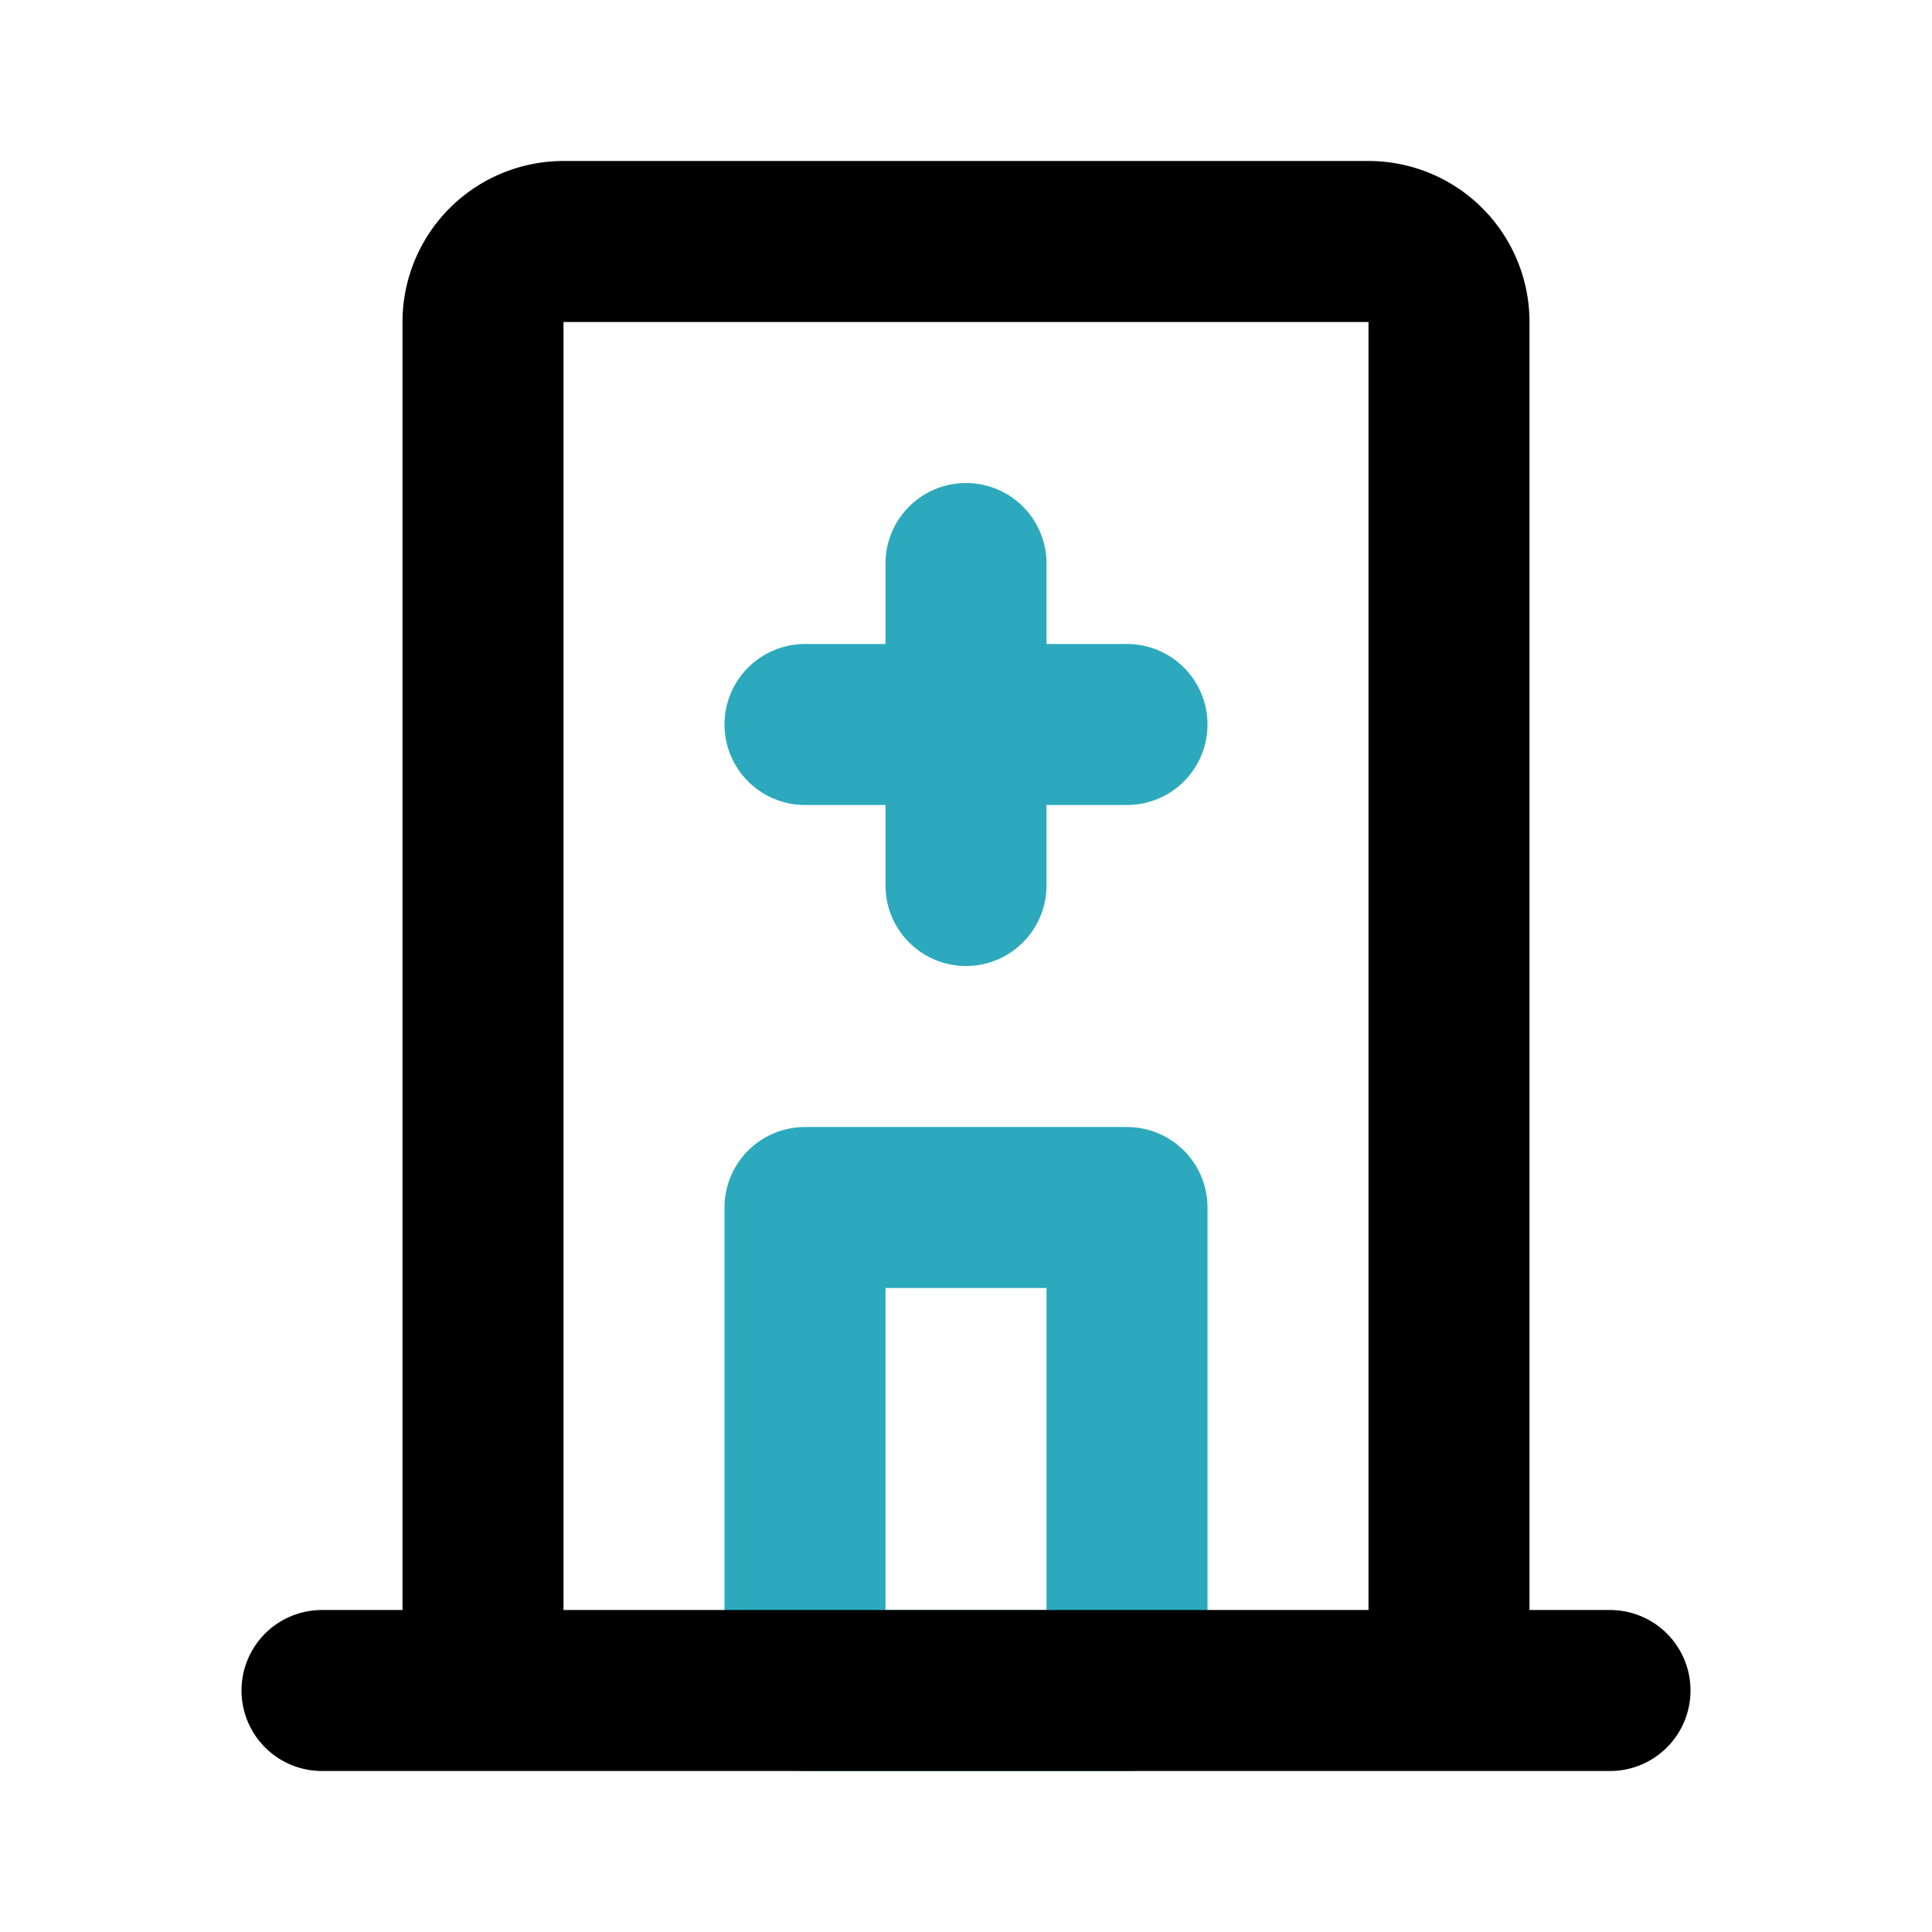 <?xml version="1.0" encoding="utf-8"?><!-- Скачано с сайта svg4.ru / Downloaded from svg4.ru -->
<svg fill="#000000" width="800px" height="800px" viewBox="0 0 24 24" id="hospital-3" data-name="Line Color" xmlns="http://www.w3.org/2000/svg" class="icon line-color"><path id="secondary" d="M12,11V7m2,2H10m0,12h4V15H10Z" style="fill: none; stroke: rgb(44, 169, 188); stroke-linecap: round; stroke-linejoin: round; stroke-width: 2;"></path><path id="primary" d="M6,21H18V4a1,1,0,0,0-1-1H7A1,1,0,0,0,6,4Zm0,0H18V4a1,1,0,0,0-1-1H7A1,1,0,0,0,6,4ZM4,21H20" style="fill: none; stroke: rgb(0, 0, 0); stroke-linecap: round; stroke-linejoin: round; stroke-width: 2;"></path></svg>